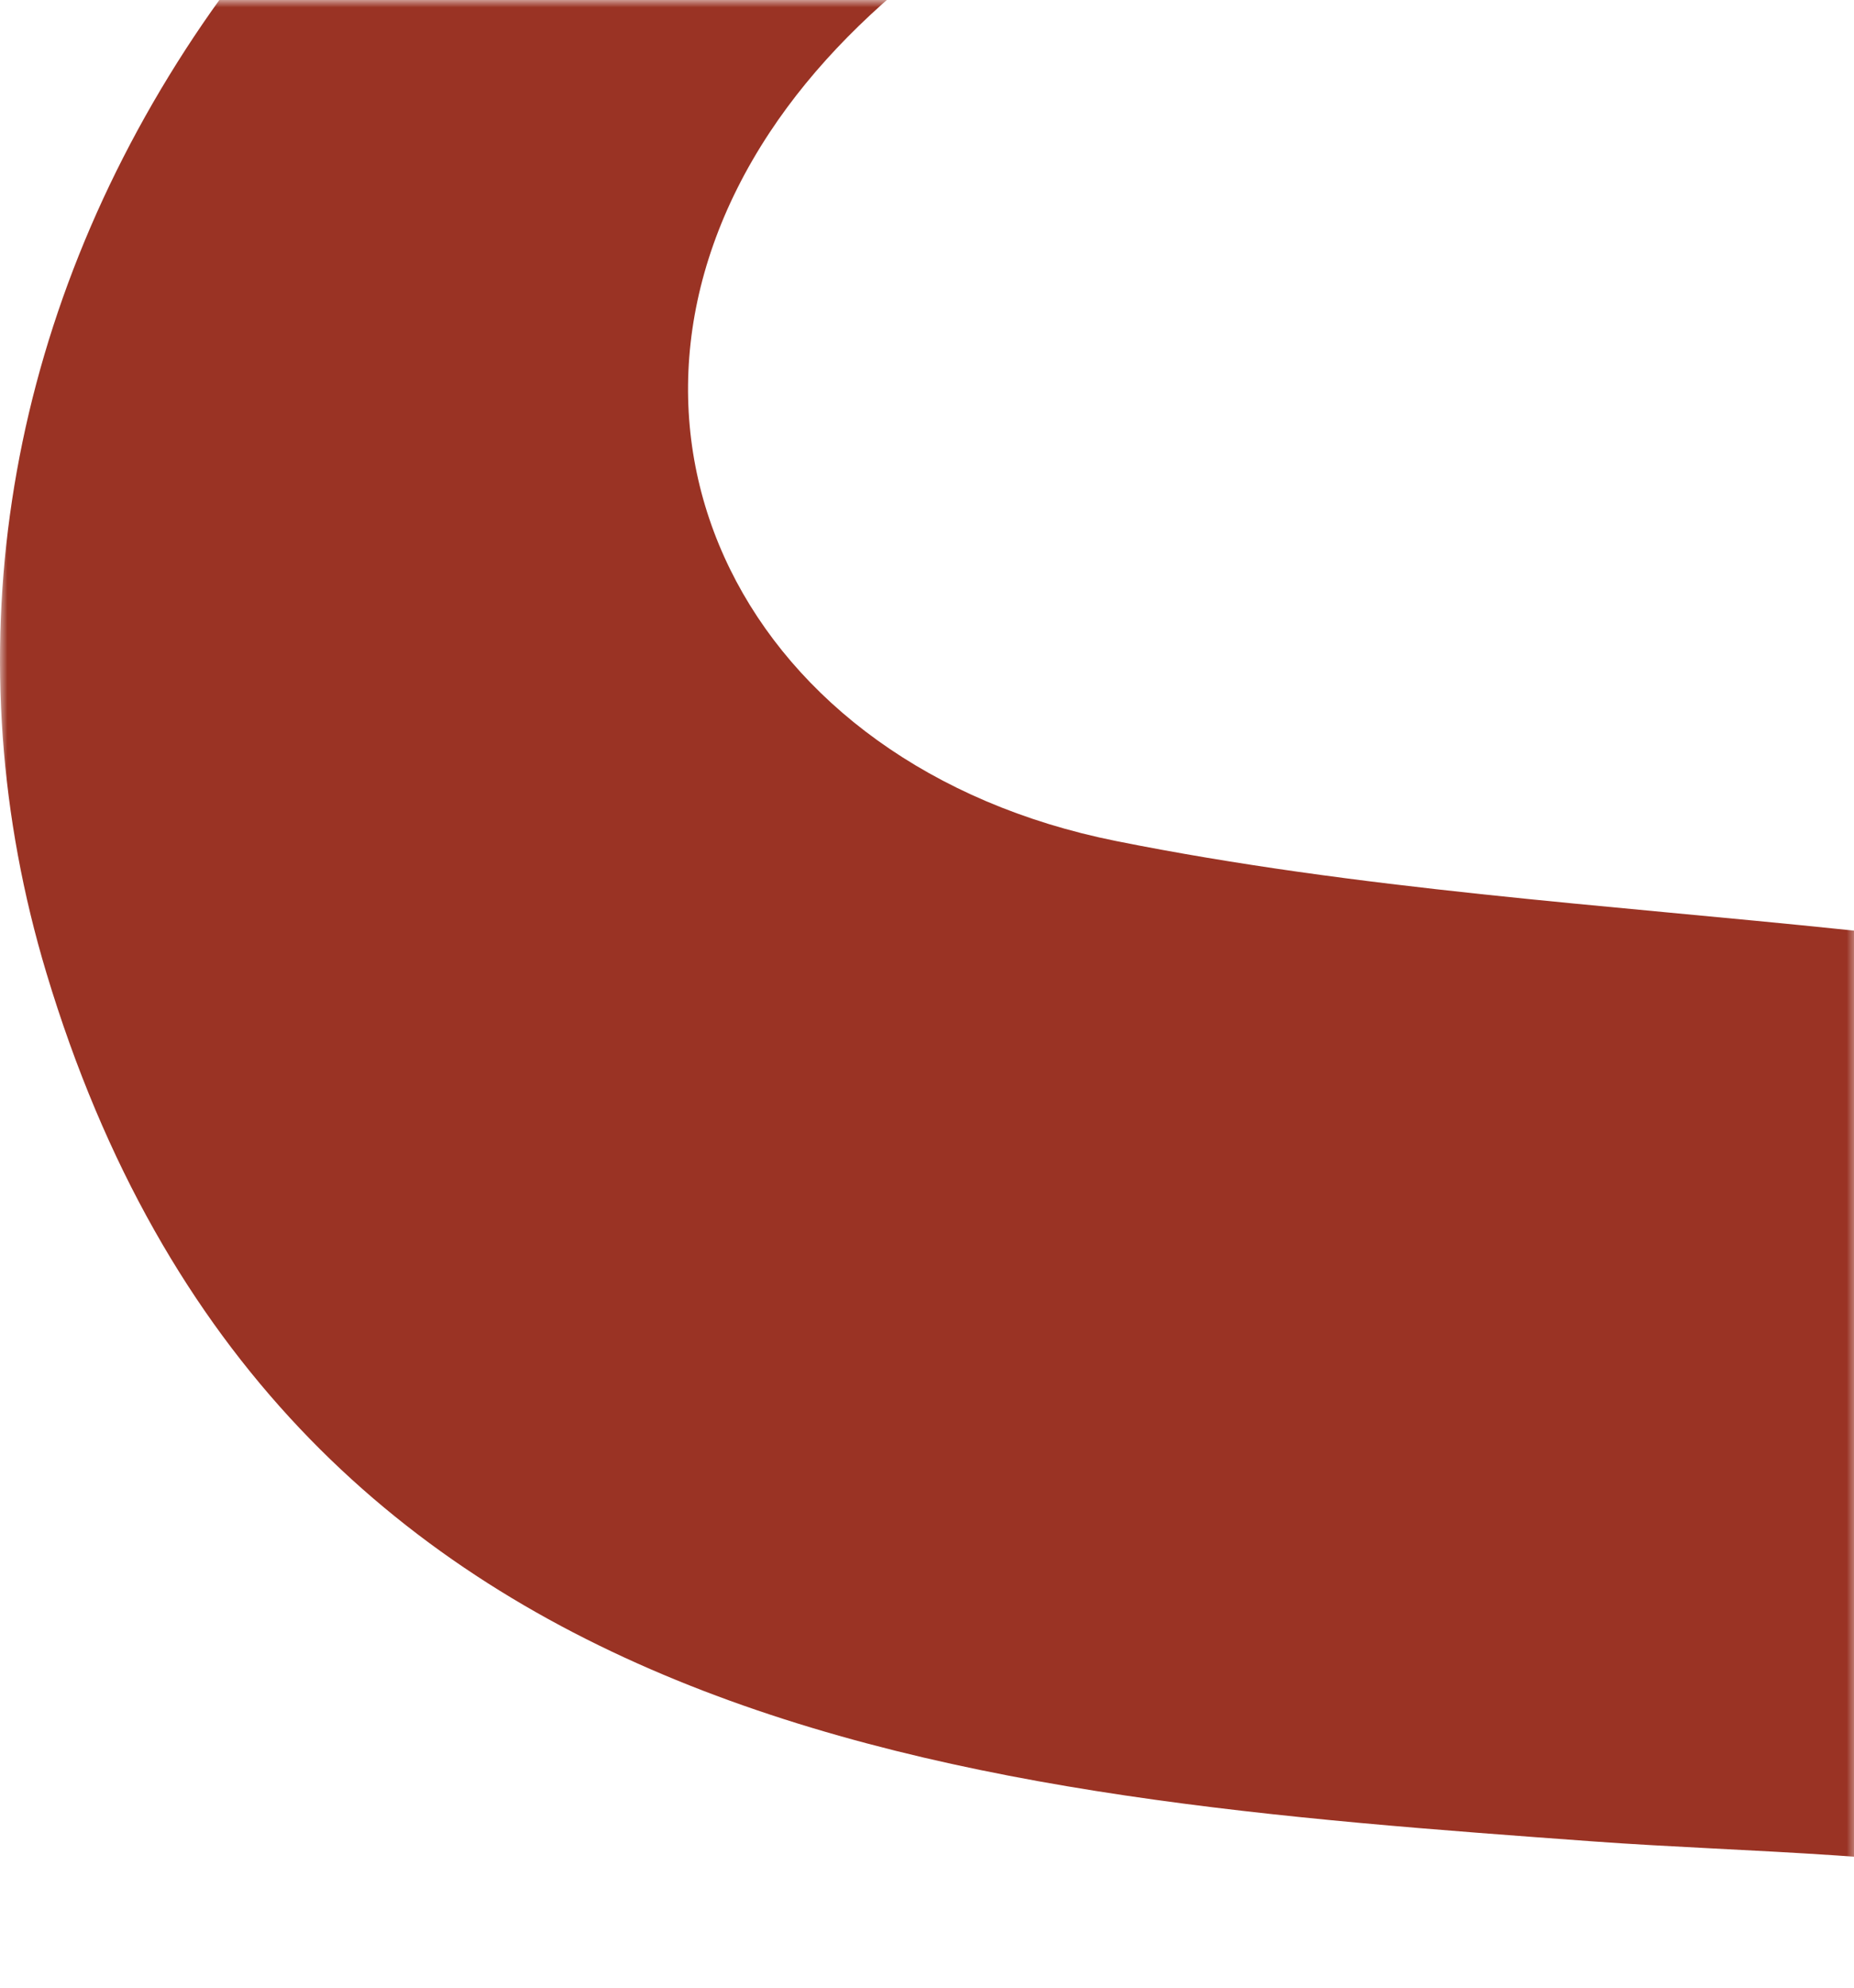 <svg width="126" height="135" viewBox="0 0 126 135" fill="none" xmlns="http://www.w3.org/2000/svg">
<mask id="mask0_5008_6742" style="mask-type:luminance" maskUnits="userSpaceOnUse" x="0" y="0" width="127" height="135">
<path d="M0 0H126.312V134.173H0V0Z" fill="white"/>
</mask>
<g mask="url(#mask0_5008_6742)">
<path fill-rule="evenodd" clip-rule="evenodd" d="M63.094 -34.467C73.81 -38.115 85.077 -40.151 96.217 -40.504C124.226 -41.392 148.223 -26.803 165.05 -5.241C168.601 -0.69 171.829 4.1 174.905 8.983C176.677 11.796 176.62 15.681 173.434 16.637C171.365 17.258 169.214 16.392 167.894 14.681C155.036 -1.989 136.792 -15.989 115.225 -17.953C94.018 -19.883 64.379 -9.284 52.305 8.999C39.09 29.012 50.503 52.047 75.858 57.123C92.328 60.419 109.015 61.437 125.583 63.163C152.435 65.963 184.927 71.618 198.211 97.802C221.03 142.782 188.334 189.599 144 202.733C116.661 210.831 86.116 207.271 62.146 191.517C61.984 191.412 61.824 191.306 61.664 191.199C58.473 189.07 55.42 186.734 52.531 184.21C49.997 181.993 47.688 179.532 45.416 177.046C40.004 171.125 42.645 161.579 50.327 159.267L80.332 150.237C85.867 148.571 91.941 150.883 94.673 155.977C99.058 164.15 104.912 171.541 111.596 177.943C121.67 187.59 136.36 194.363 150.502 191.519C167.408 188.12 176.608 171.665 174.282 155.29C173.755 151.586 172.424 147.993 170.403 144.846C157.782 125.184 128.624 126.551 108.361 125.072C66.447 122.017 18.946 118.552 3.152 66.076C-3.224 44.891 0.142 22.61 12.631 3.331C24.369 -14.781 42.738 -27.535 63.094 -34.467Z" fill="#9A3324"/>
</g>
</svg>
